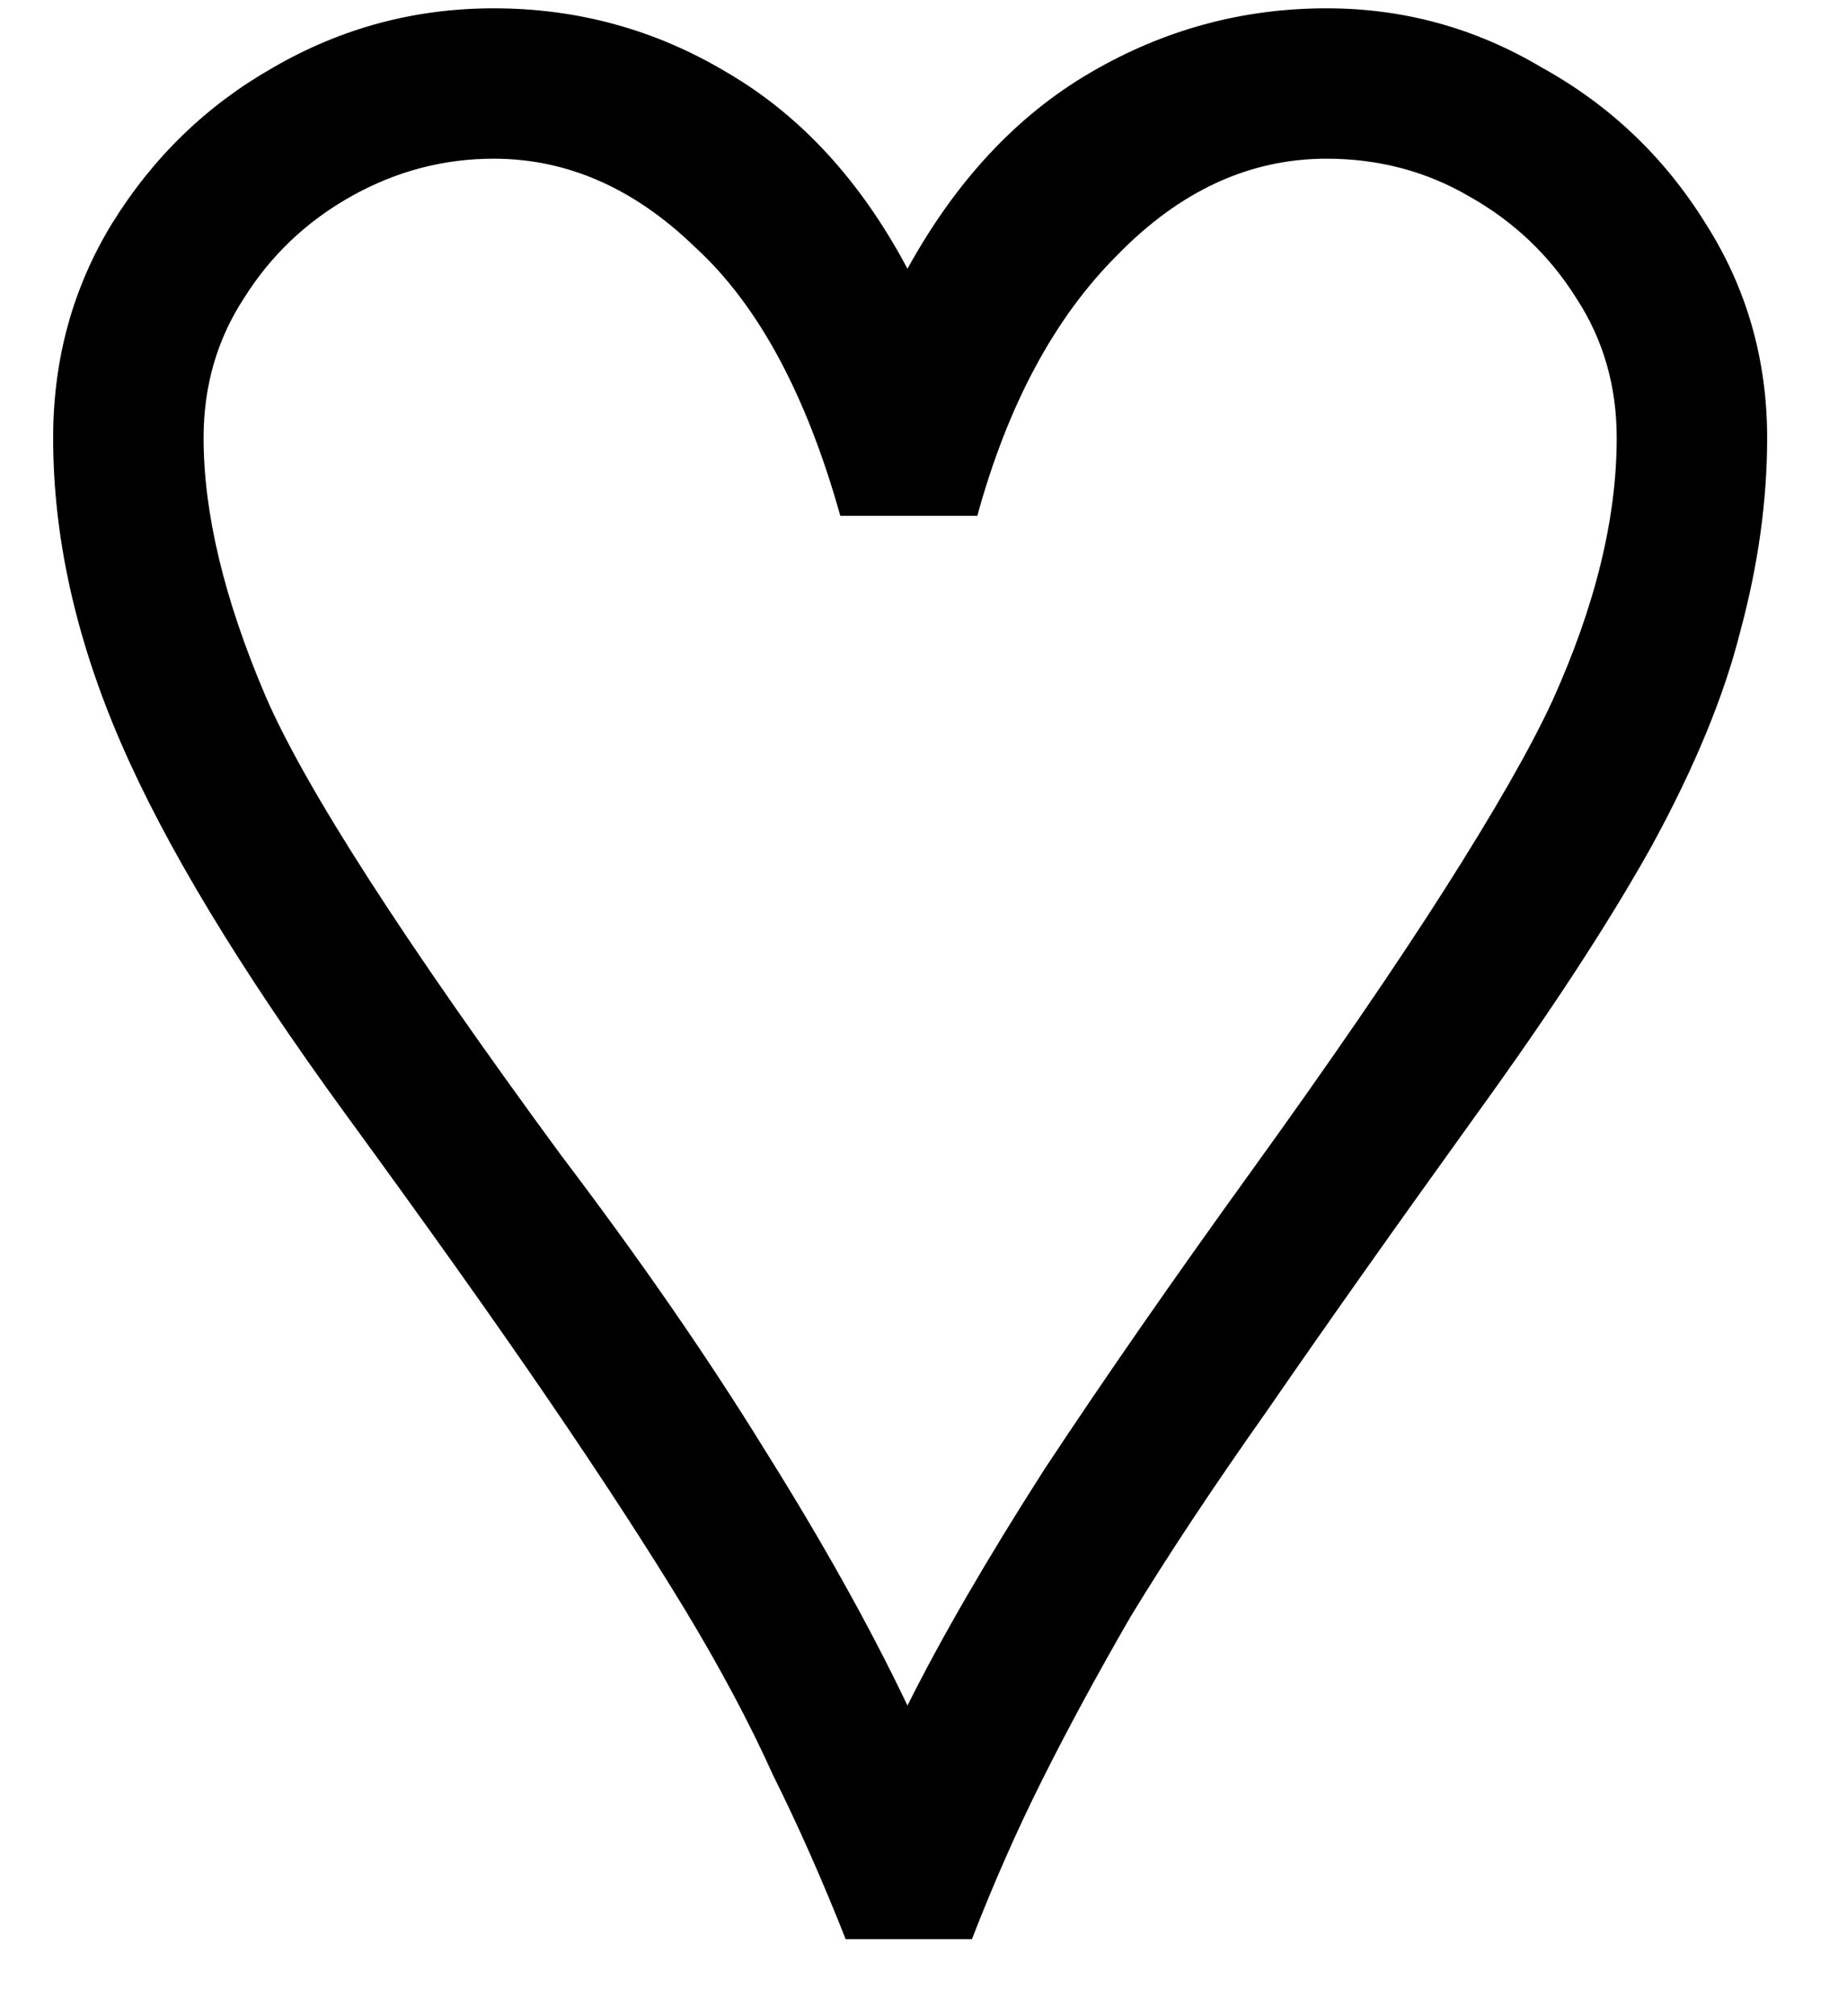 <?xml version="1.0" encoding="utf-8"?>
<svg xmlns="http://www.w3.org/2000/svg" width="22" height="24" viewBox="0 0 22 24" fill="none">
<path d="M10.073 23.083C9.795 22.38 9.507 21.73 9.209 21.133C8.931 20.515 8.579 19.855 8.153 19.151C7.726 18.448 7.193 17.628 6.553 16.69C5.913 15.752 5.102 14.612 4.121 13.269C2.862 11.543 1.966 10.062 1.433 8.826C0.899 7.59 0.633 6.386 0.633 5.213C0.633 4.276 0.867 3.423 1.337 2.656C1.827 1.867 2.467 1.249 3.257 0.802C4.067 0.333 4.942 0.099 5.881 0.099C6.883 0.099 7.811 0.354 8.665 0.866C9.539 1.377 10.254 2.155 10.809 3.199C11.385 2.155 12.11 1.377 12.985 0.866C13.86 0.354 14.798 0.099 15.801 0.099C16.718 0.099 17.572 0.333 18.361 0.802C19.172 1.249 19.822 1.867 20.313 2.656C20.803 3.423 21.049 4.276 21.049 5.213C21.049 5.959 20.942 6.727 20.729 7.515C20.537 8.282 20.185 9.135 19.673 10.072C19.161 10.989 18.457 12.065 17.561 13.301C16.579 14.665 15.758 15.827 15.097 16.786C14.435 17.723 13.892 18.544 13.465 19.247C13.059 19.95 12.707 20.6 12.409 21.197C12.11 21.794 11.833 22.423 11.577 23.083H10.073ZM10.809 20.302C11.214 19.492 11.758 18.555 12.441 17.489C13.145 16.423 13.966 15.241 14.905 13.941C15.844 12.64 16.611 11.522 17.209 10.584C17.806 9.646 18.233 8.9 18.489 8.346C19.001 7.217 19.257 6.172 19.257 5.213C19.257 4.595 19.097 4.041 18.777 3.551C18.457 3.04 18.03 2.635 17.497 2.336C16.985 2.038 16.419 1.889 15.801 1.889C14.883 1.889 14.052 2.272 13.305 3.04C12.558 3.786 12.004 4.819 11.641 6.14H10.009C9.603 4.691 9.027 3.626 8.281 2.944C7.555 2.24 6.755 1.889 5.881 1.889C5.283 1.889 4.718 2.038 4.185 2.336C3.651 2.635 3.225 3.04 2.905 3.551C2.585 4.041 2.425 4.595 2.425 5.213C2.425 6.109 2.67 7.131 3.161 8.282C3.63 9.369 4.803 11.191 6.681 13.749C7.619 14.985 8.43 16.157 9.113 17.265C9.795 18.352 10.361 19.364 10.809 20.302Z" fill="black"/>
</svg>